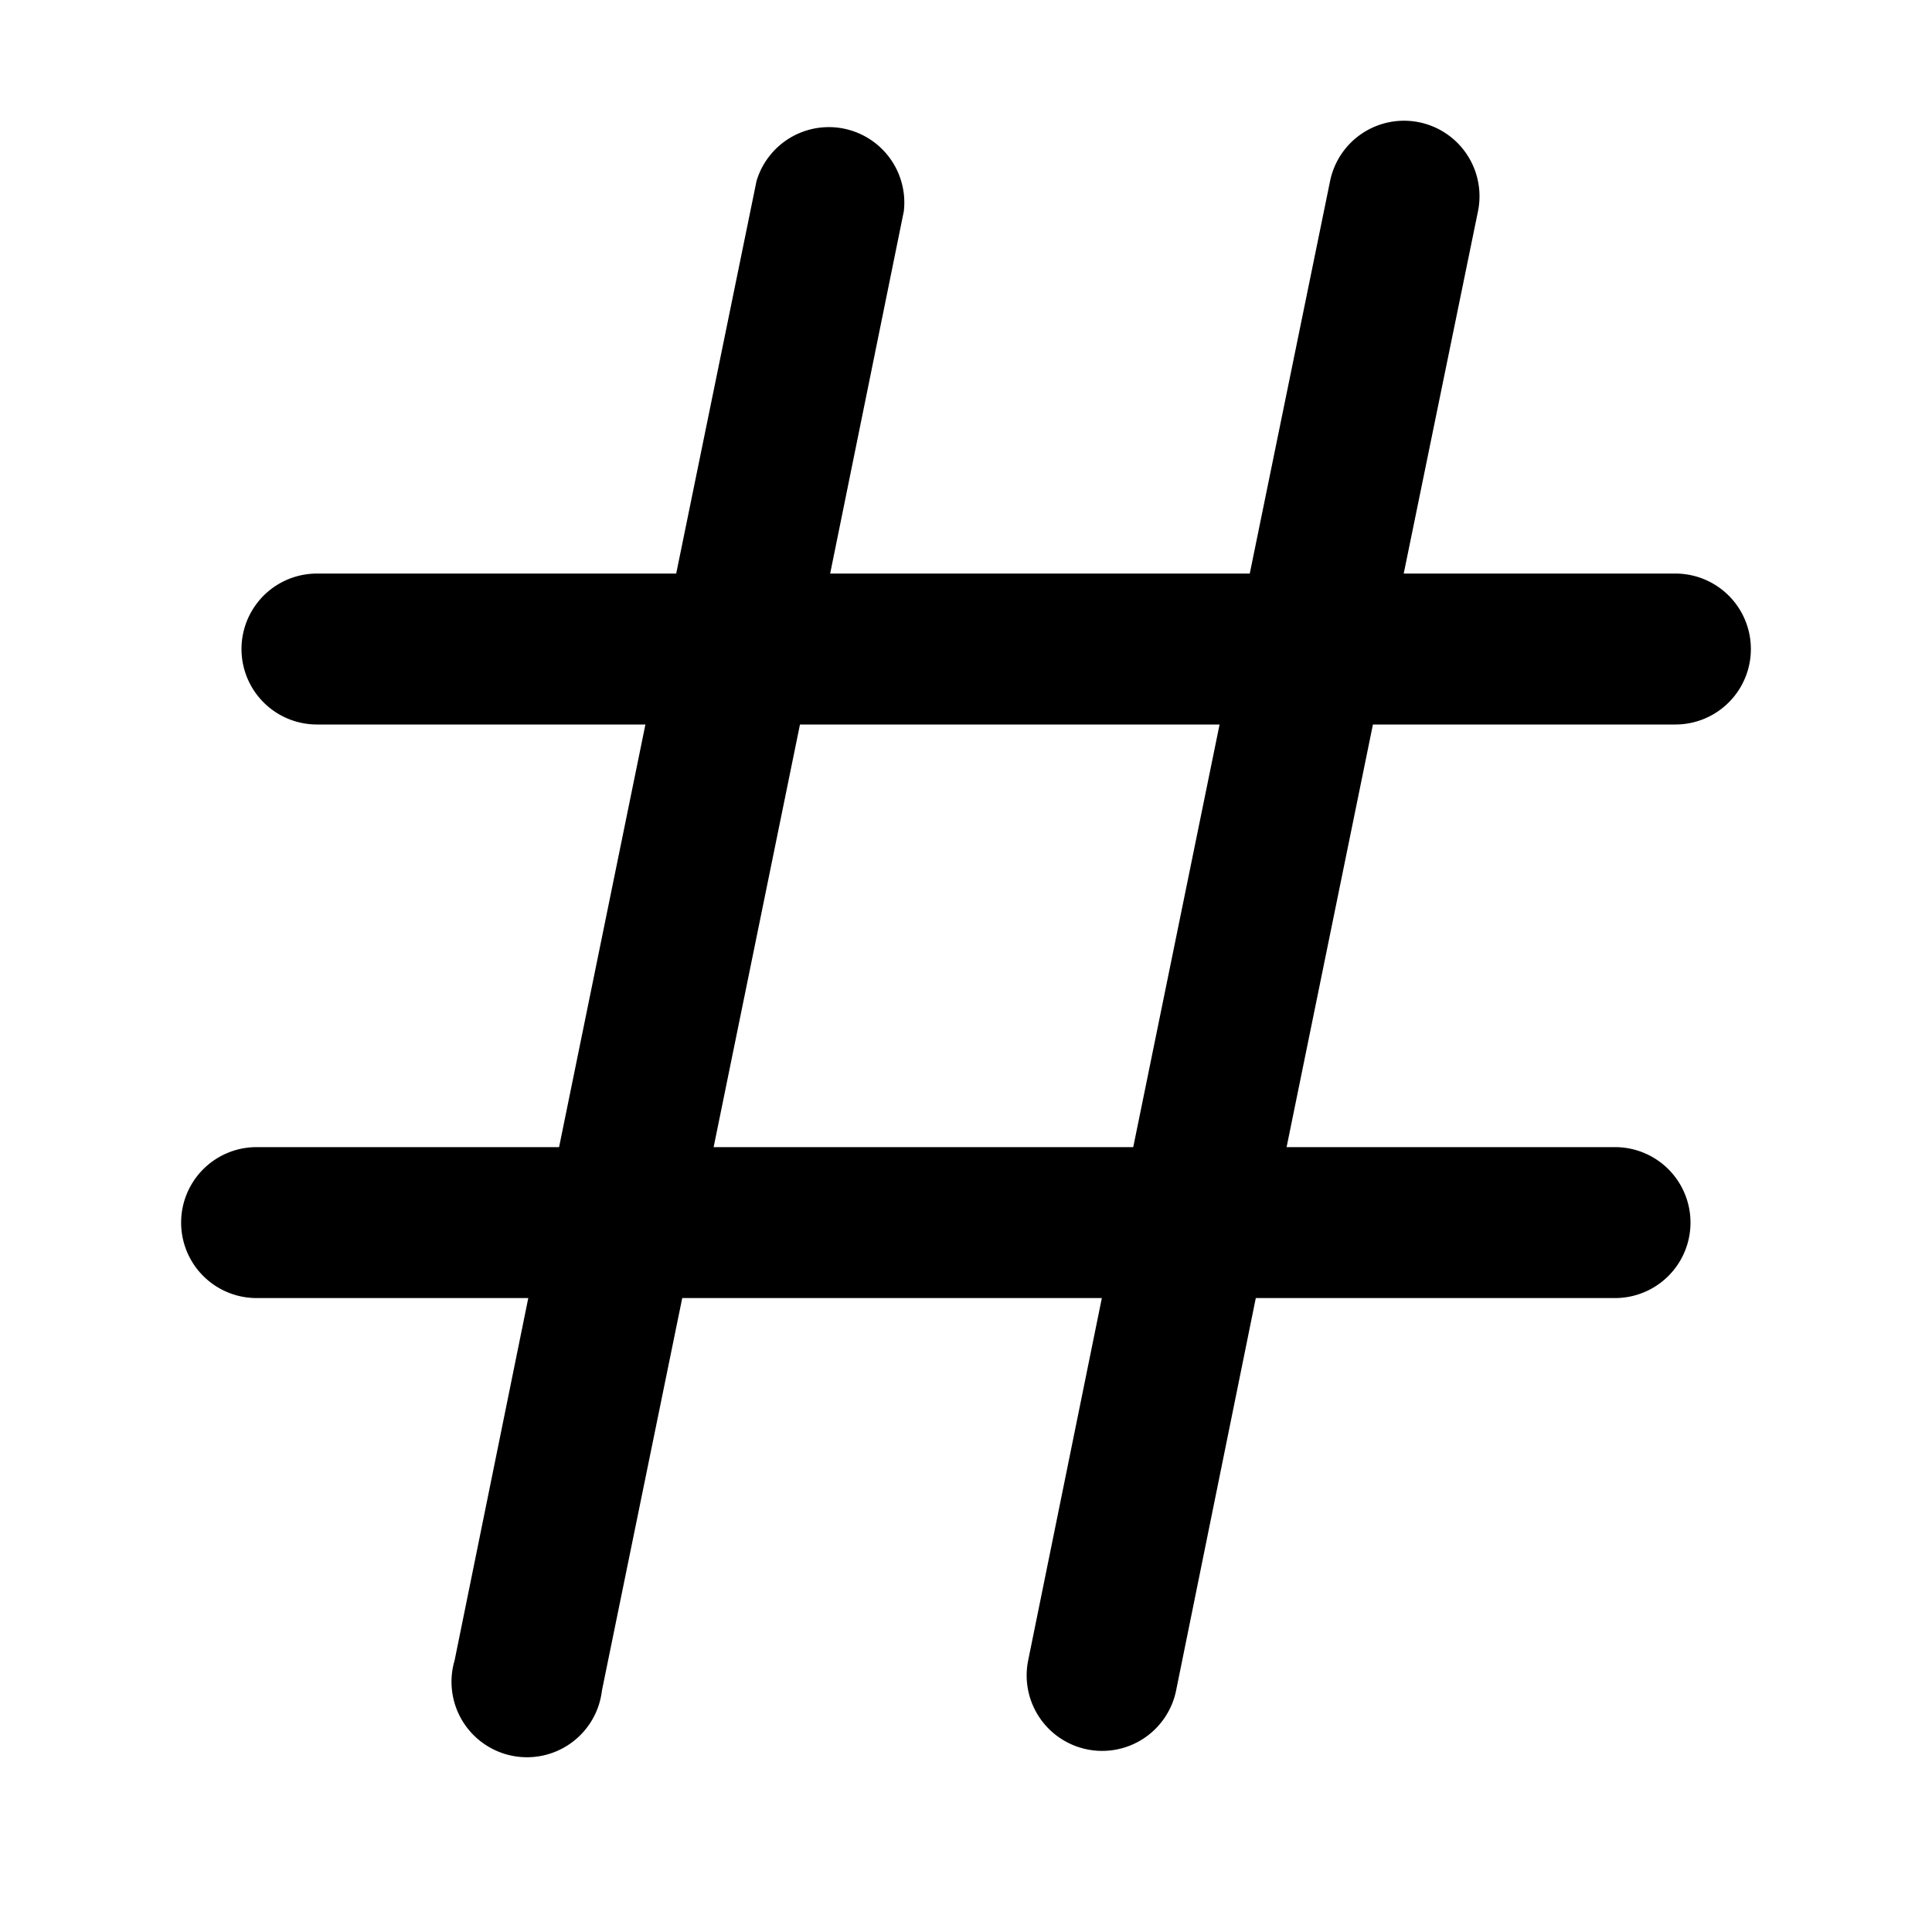 <svg width="32" height="32" viewBox="0 0 32 32" xmlns="http://www.w3.org/2000/svg"><path d="M14.97 3.5a1.25 1.25 0 0 0-2.44-.5L11.2 9.5H5.25a1.25 1.25 0 1 0 0 2.5h5.44l-1.43 7H4.25a1.25 1.25 0 0 0 0 2.5h4.5l-1.22 6a1.25 1.25 0 1 0 2.44.5l1.33-6.5h6.95l-1.22 6a1.25 1.25 0 1 0 2.45.5l1.32-6.5h5.95a1.25 1.25 0 1 0 0-2.5h-5.44l1.43-7h5.01a1.25 1.25 0 1 0 0-2.5h-4.5l1.23-6a1.25 1.25 0 0 0-2.45-.5L20.7 9.5h-6.95l1.22-6ZM18.77 19h-6.95l1.43-7h6.95l-1.43 7Z"/></svg>